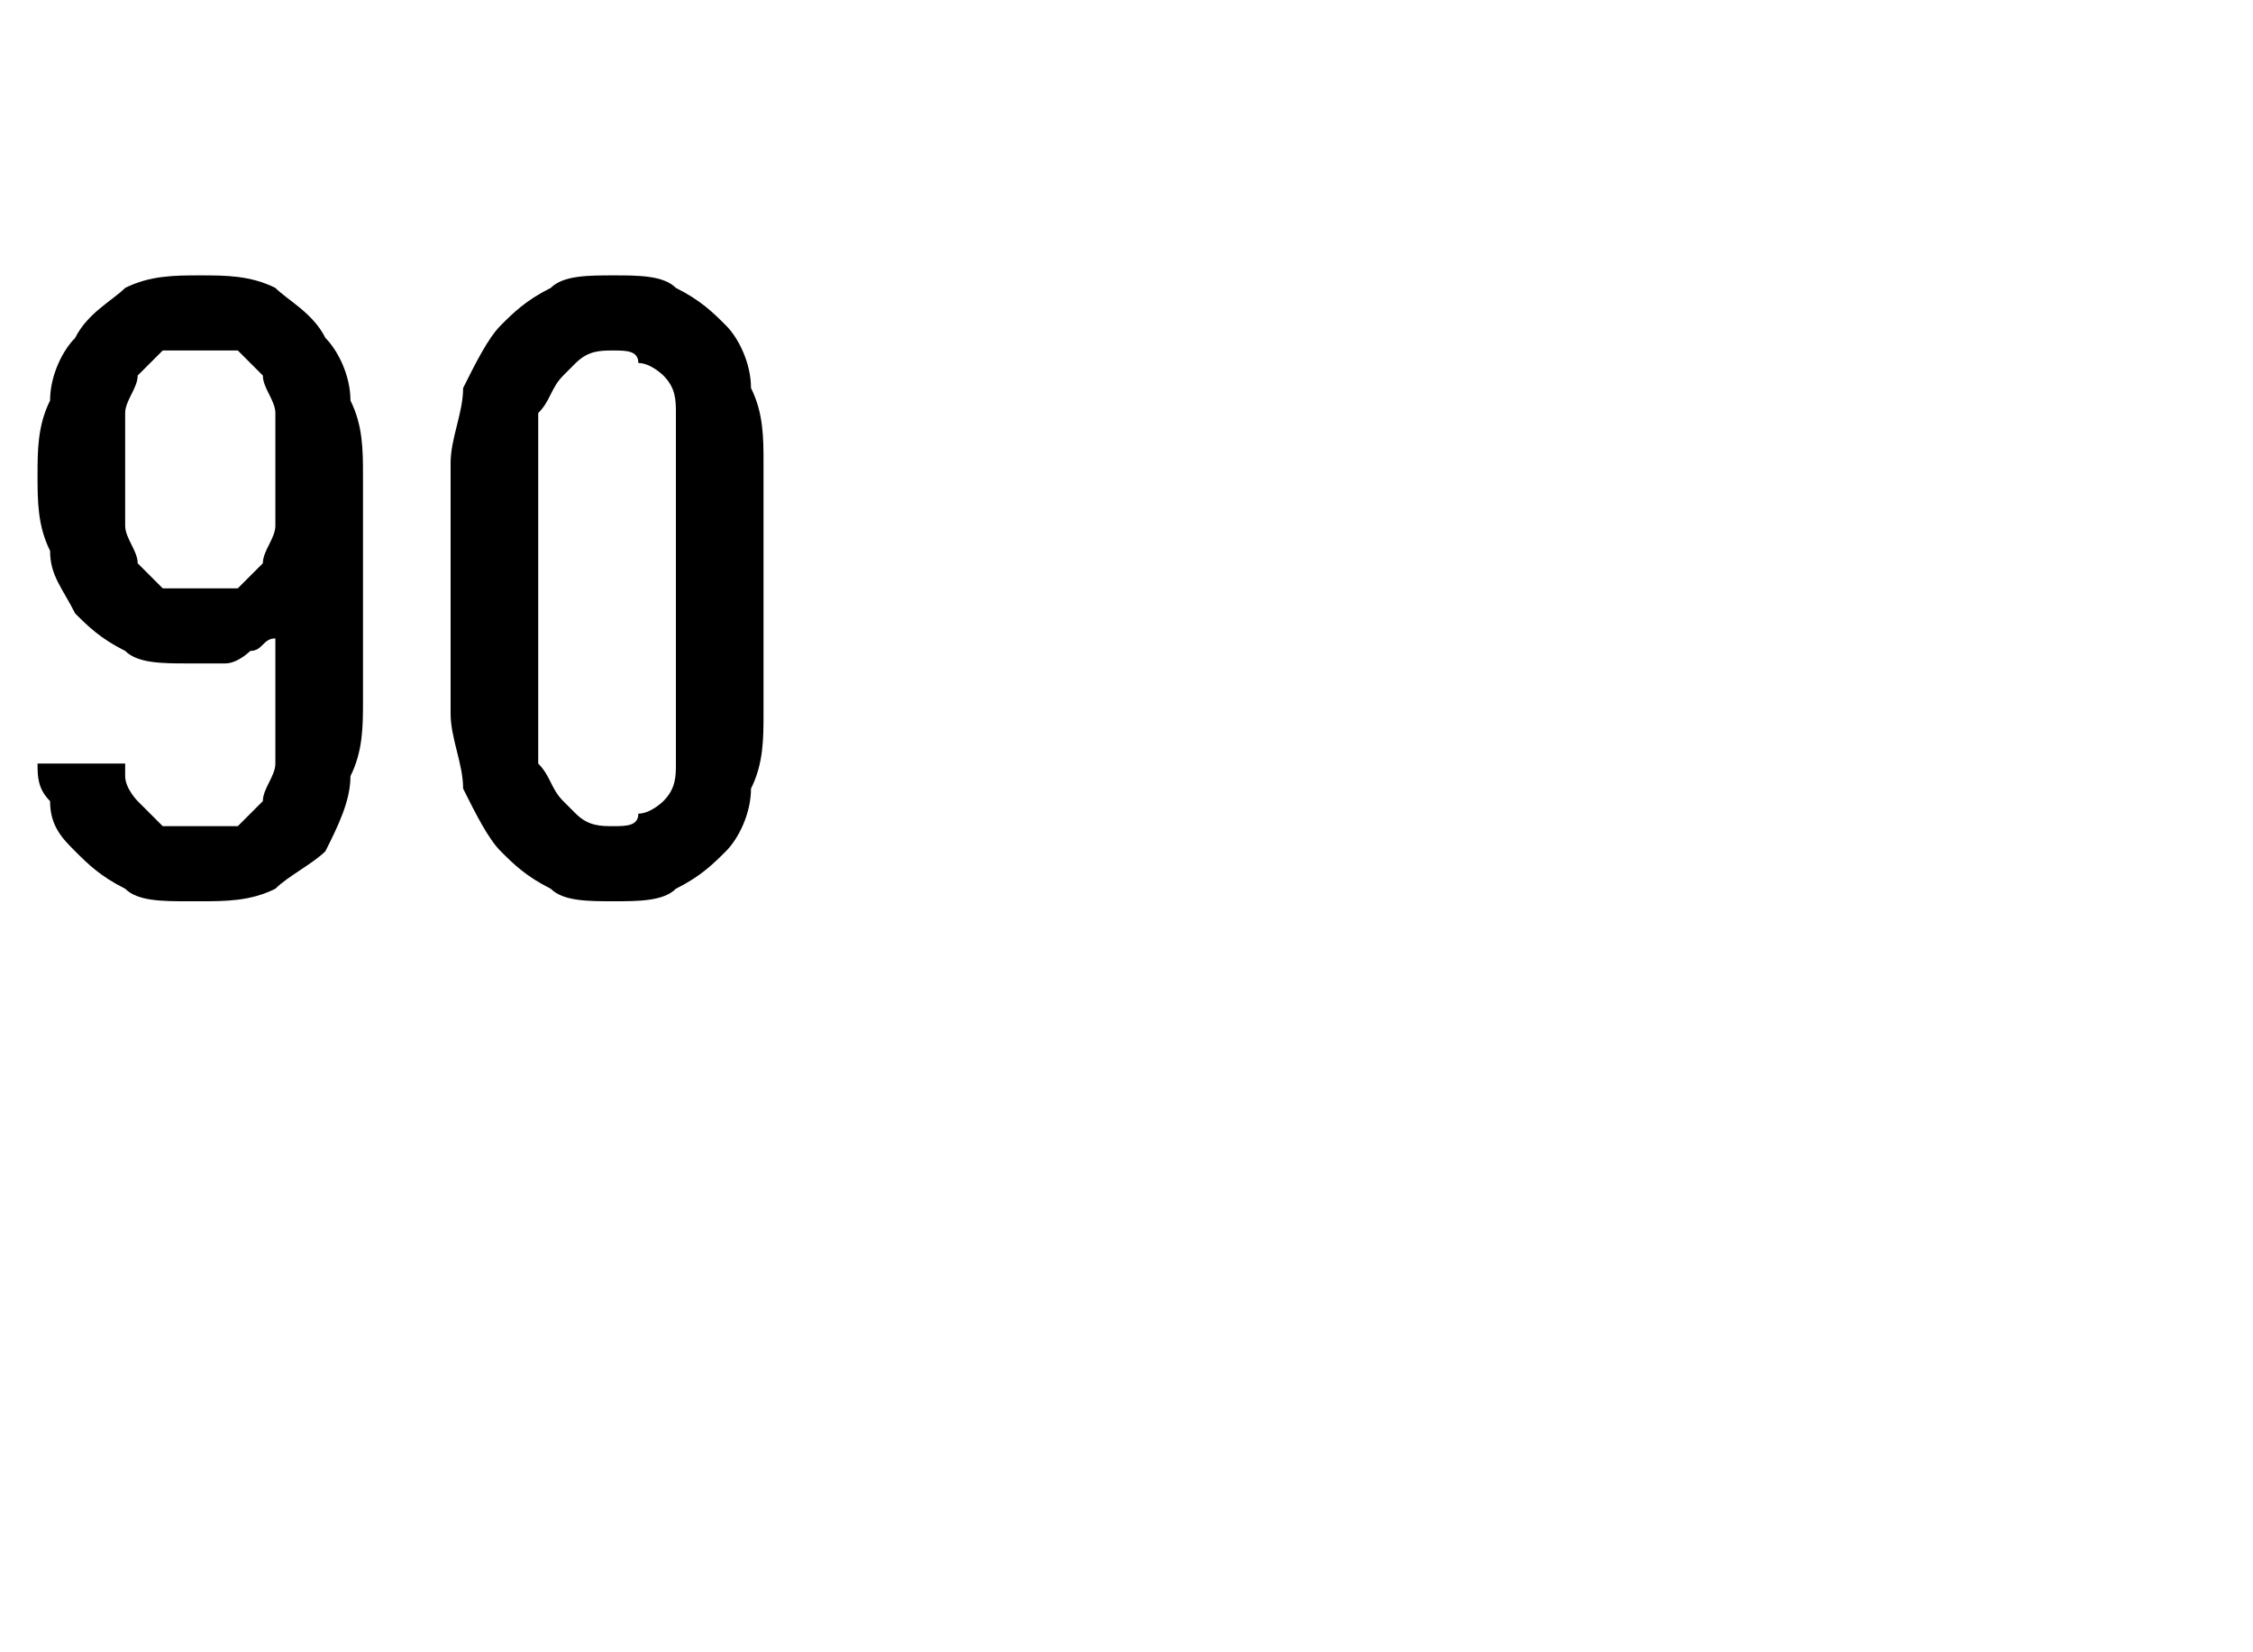 <?xml version="1.0" standalone="no"?>
<!DOCTYPE svg PUBLIC "-//W3C//DTD SVG 1.1//EN" "http://www.w3.org/Graphics/SVG/1.1/DTD/svg11.dtd">
<svg xmlns="http://www.w3.org/2000/svg" version="1.1" width="18px" height="13.2px" viewBox="0 -2 18 13.2" style="top:-2px">
  <desc>90</desc>
  <defs/>
  <g id="Polygon642502">
    <path d="M 1.5 5.2 C 1.5 5.2 1.6 5.2 1.6 5.2 C 1.8 5.2 2 5.2 2.2 5.1 C 2.3 5 2.5 4.9 2.6 4.8 C 2.7 4.6 2.8 4.4 2.8 4.2 C 2.9 4 2.9 3.8 2.9 3.6 C 2.9 3.6 2.9 1.8 2.9 1.8 C 2.9 1.6 2.9 1.4 2.8 1.2 C 2.8 1 2.7 0.8 2.6 0.7 C 2.5 0.5 2.3 0.4 2.2 0.3 C 2 0.2 1.8 0.2 1.6 0.2 C 1.6 0.2 1.6 0.2 1.6 0.2 C 1.4 0.2 1.2 0.2 1 0.3 C 0.9 0.4 0.7 0.5 0.6 0.7 C 0.5 0.8 0.4 1 0.4 1.2 C 0.3 1.4 0.3 1.6 0.3 1.8 C 0.3 2 0.3 2.2 0.4 2.4 C 0.4 2.6 0.5 2.7 0.6 2.9 C 0.7 3 0.8 3.1 1 3.2 C 1.1 3.3 1.3 3.3 1.5 3.3 C 1.5 3.3 1.5 3.3 1.5 3.3 C 1.6 3.3 1.7 3.3 1.8 3.3 C 1.9 3.3 2 3.2 2 3.2 C 2.1 3.2 2.1 3.1 2.2 3.1 C 2.2 3 2.2 3 2.2 3 C 2.2 3 2.2 3.7 2.2 3.7 C 2.2 3.8 2.2 4 2.2 4.1 C 2.2 4.2 2.1 4.3 2.1 4.4 C 2 4.5 2 4.5 1.9 4.6 C 1.8 4.6 1.7 4.6 1.6 4.6 C 1.6 4.6 1.5 4.6 1.5 4.6 C 1.4 4.6 1.4 4.6 1.3 4.6 C 1.2 4.5 1.2 4.5 1.1 4.4 C 1.1 4.4 1 4.3 1 4.2 C 1 4.2 1 4.1 1 4.1 C 1 4.1 0.3 4.1 0.3 4.1 C 0.3 4.2 0.3 4.3 0.4 4.4 C 0.4 4.6 0.5 4.7 0.6 4.8 C 0.7 4.9 0.8 5 1 5.1 C 1.1 5.2 1.3 5.2 1.5 5.2 Z M 1.6 2.7 C 1.6 2.7 1.6 2.7 1.6 2.7 C 1.5 2.7 1.4 2.7 1.3 2.7 C 1.2 2.6 1.2 2.6 1.1 2.5 C 1.1 2.4 1 2.3 1 2.2 C 1 2.1 1 1.9 1 1.8 C 1 1.6 1 1.4 1 1.3 C 1 1.2 1.1 1.1 1.1 1 C 1.2 0.9 1.2 0.9 1.3 0.8 C 1.4 0.8 1.5 0.8 1.6 0.8 C 1.6 0.8 1.6 0.8 1.6 0.8 C 1.7 0.8 1.8 0.8 1.9 0.8 C 2 0.9 2 0.9 2.1 1 C 2.1 1.1 2.2 1.2 2.2 1.3 C 2.2 1.4 2.2 1.6 2.2 1.8 C 2.2 1.9 2.2 2.1 2.2 2.2 C 2.2 2.3 2.1 2.4 2.1 2.5 C 2 2.6 2 2.6 1.9 2.7 C 1.8 2.7 1.7 2.7 1.6 2.7 Z M 4.9 5.2 C 5.1 5.2 5.3 5.2 5.4 5.1 C 5.6 5 5.7 4.9 5.8 4.8 C 5.9 4.7 6 4.5 6 4.3 C 6.1 4.1 6.1 3.9 6.1 3.7 C 6.1 3.7 6.1 1.7 6.1 1.7 C 6.1 1.5 6.1 1.3 6 1.1 C 6 0.9 5.9 0.7 5.8 0.6 C 5.7 0.5 5.6 0.4 5.4 0.3 C 5.3 0.2 5.1 0.2 4.9 0.2 C 4.7 0.2 4.5 0.2 4.4 0.3 C 4.2 0.4 4.1 0.5 4 0.6 C 3.9 0.7 3.8 0.9 3.7 1.1 C 3.7 1.3 3.6 1.5 3.6 1.7 C 3.6 1.7 3.6 3.7 3.6 3.7 C 3.6 3.9 3.7 4.1 3.7 4.3 C 3.8 4.5 3.9 4.7 4 4.8 C 4.1 4.9 4.2 5 4.4 5.1 C 4.5 5.2 4.7 5.2 4.9 5.2 Z M 4.9 4.6 C 4.8 4.6 4.7 4.6 4.6 4.5 C 4.6 4.5 4.5 4.4 4.5 4.4 C 4.4 4.3 4.4 4.2 4.3 4.1 C 4.3 4 4.3 3.9 4.3 3.8 C 4.3 3.8 4.3 1.6 4.3 1.6 C 4.3 1.5 4.3 1.4 4.3 1.3 C 4.4 1.2 4.4 1.1 4.5 1 C 4.5 1 4.6 0.9 4.6 0.9 C 4.7 0.8 4.8 0.8 4.9 0.8 C 5 0.8 5.1 0.8 5.1 0.9 C 5.2 0.9 5.3 1 5.3 1 C 5.4 1.1 5.4 1.2 5.4 1.3 C 5.4 1.4 5.4 1.5 5.4 1.6 C 5.4 1.6 5.4 3.8 5.4 3.8 C 5.4 3.9 5.4 4 5.4 4.1 C 5.4 4.2 5.4 4.3 5.3 4.4 C 5.3 4.4 5.2 4.5 5.1 4.5 C 5.1 4.6 5 4.6 4.9 4.6 Z " stroke="none" fill="#000"/>
  </g>
</svg>